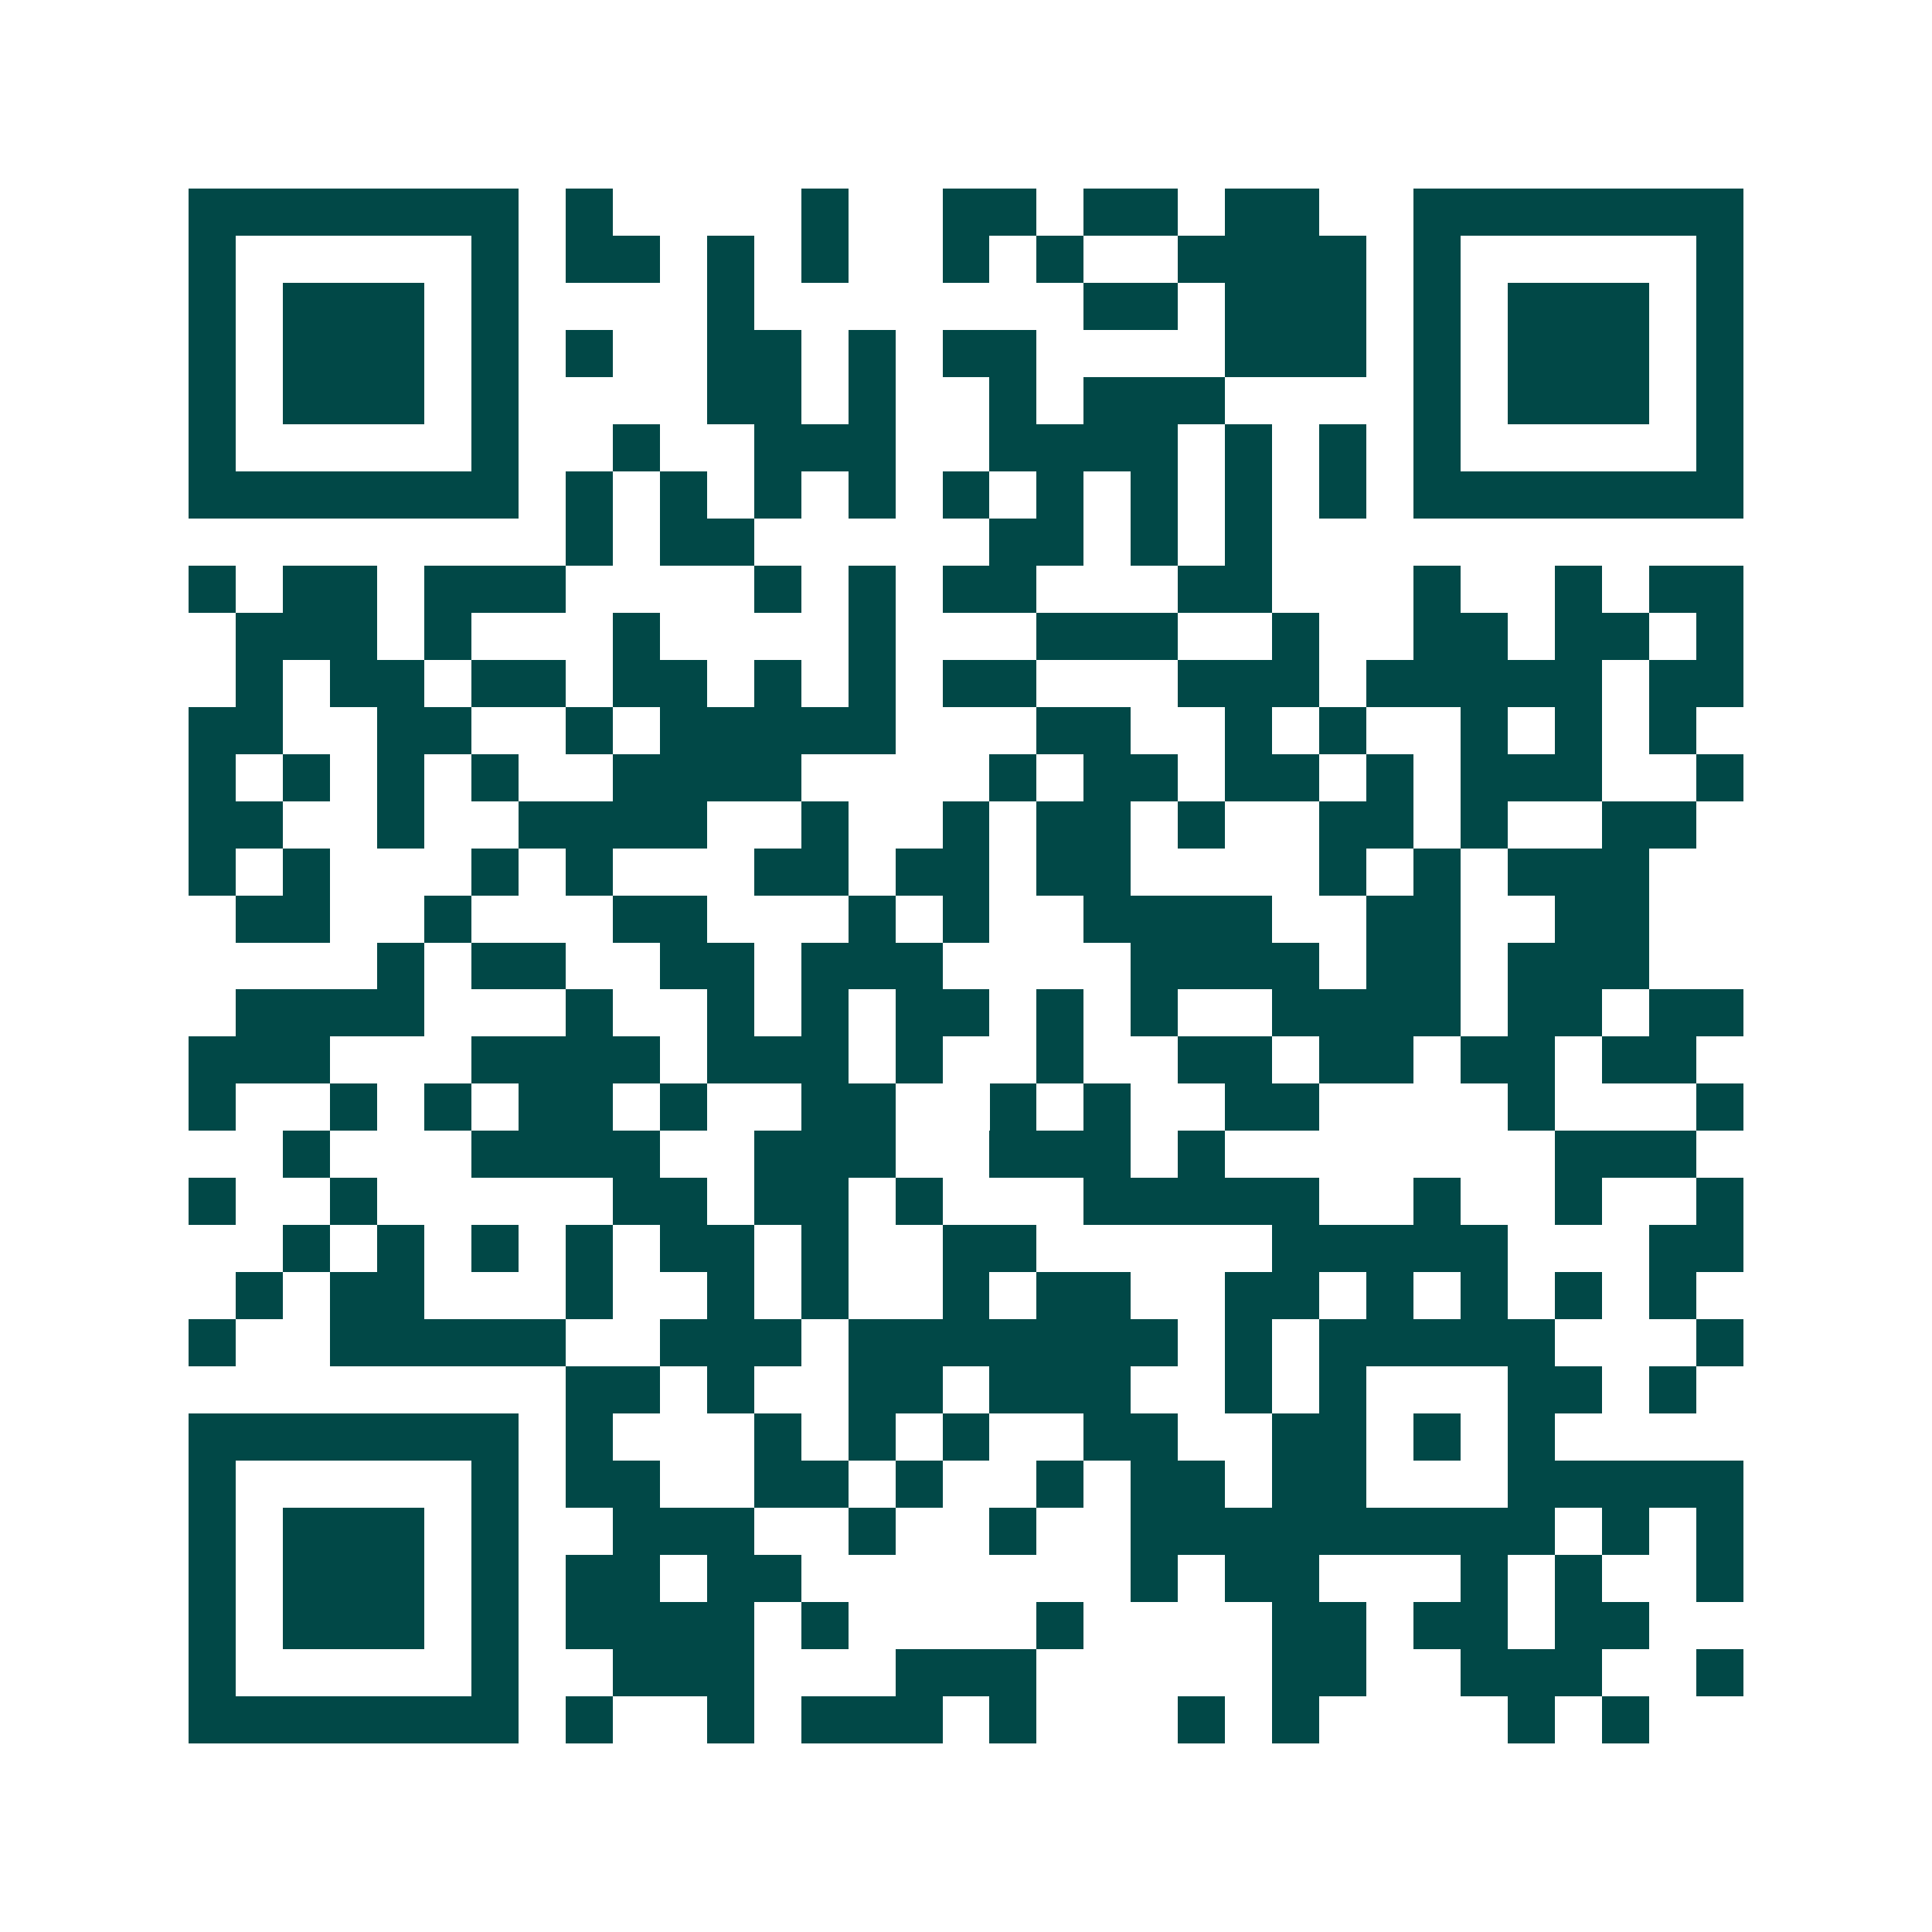 <svg xmlns="http://www.w3.org/2000/svg" width="200" height="200" viewBox="0 0 41 41" shape-rendering="crispEdges"><path fill="#ffffff" d="M0 0h41v41H0z"/><path stroke="#014847" d="M4 4.5h7m1 0h1m4 0h1m2 0h2m1 0h2m1 0h2m2 0h7M4 5.5h1m5 0h1m1 0h2m1 0h1m1 0h1m2 0h1m1 0h1m2 0h4m1 0h1m5 0h1M4 6.5h1m1 0h3m1 0h1m4 0h1m7 0h2m1 0h3m1 0h1m1 0h3m1 0h1M4 7.5h1m1 0h3m1 0h1m1 0h1m2 0h2m1 0h1m1 0h2m4 0h3m1 0h1m1 0h3m1 0h1M4 8.5h1m1 0h3m1 0h1m4 0h2m1 0h1m2 0h1m1 0h3m4 0h1m1 0h3m1 0h1M4 9.5h1m5 0h1m2 0h1m2 0h3m2 0h4m1 0h1m1 0h1m1 0h1m5 0h1M4 10.5h7m1 0h1m1 0h1m1 0h1m1 0h1m1 0h1m1 0h1m1 0h1m1 0h1m1 0h1m1 0h7M12 11.5h1m1 0h2m5 0h2m1 0h1m1 0h1M4 12.5h1m1 0h2m1 0h3m4 0h1m1 0h1m1 0h2m3 0h2m3 0h1m2 0h1m1 0h2M5 13.5h3m1 0h1m3 0h1m4 0h1m3 0h3m2 0h1m2 0h2m1 0h2m1 0h1M5 14.5h1m1 0h2m1 0h2m1 0h2m1 0h1m1 0h1m1 0h2m3 0h3m1 0h5m1 0h2M4 15.5h2m2 0h2m2 0h1m1 0h5m3 0h2m2 0h1m1 0h1m2 0h1m1 0h1m1 0h1M4 16.5h1m1 0h1m1 0h1m1 0h1m2 0h4m4 0h1m1 0h2m1 0h2m1 0h1m1 0h3m2 0h1M4 17.5h2m2 0h1m2 0h4m2 0h1m2 0h1m1 0h2m1 0h1m2 0h2m1 0h1m2 0h2M4 18.5h1m1 0h1m3 0h1m1 0h1m3 0h2m1 0h2m1 0h2m4 0h1m1 0h1m1 0h3M5 19.5h2m2 0h1m3 0h2m3 0h1m1 0h1m2 0h4m2 0h2m2 0h2M8 20.5h1m1 0h2m2 0h2m1 0h3m4 0h4m1 0h2m1 0h3M5 21.5h4m3 0h1m2 0h1m1 0h1m1 0h2m1 0h1m1 0h1m2 0h4m1 0h2m1 0h2M4 22.5h3m3 0h4m1 0h3m1 0h1m2 0h1m2 0h2m1 0h2m1 0h2m1 0h2M4 23.5h1m2 0h1m1 0h1m1 0h2m1 0h1m2 0h2m2 0h1m1 0h1m2 0h2m4 0h1m3 0h1M6 24.5h1m3 0h4m2 0h3m2 0h3m1 0h1m7 0h3M4 25.5h1m2 0h1m5 0h2m1 0h2m1 0h1m3 0h5m2 0h1m2 0h1m2 0h1M6 26.5h1m1 0h1m1 0h1m1 0h1m1 0h2m1 0h1m2 0h2m5 0h5m3 0h2M5 27.5h1m1 0h2m3 0h1m2 0h1m1 0h1m2 0h1m1 0h2m2 0h2m1 0h1m1 0h1m1 0h1m1 0h1M4 28.5h1m2 0h5m2 0h3m1 0h7m1 0h1m1 0h5m3 0h1M12 29.5h2m1 0h1m2 0h2m1 0h3m2 0h1m1 0h1m3 0h2m1 0h1M4 30.5h7m1 0h1m3 0h1m1 0h1m1 0h1m2 0h2m2 0h2m1 0h1m1 0h1M4 31.5h1m5 0h1m1 0h2m2 0h2m1 0h1m2 0h1m1 0h2m1 0h2m3 0h5M4 32.5h1m1 0h3m1 0h1m2 0h3m2 0h1m2 0h1m2 0h9m1 0h1m1 0h1M4 33.5h1m1 0h3m1 0h1m1 0h2m1 0h2m7 0h1m1 0h2m3 0h1m1 0h1m2 0h1M4 34.5h1m1 0h3m1 0h1m1 0h4m1 0h1m4 0h1m4 0h2m1 0h2m1 0h2M4 35.5h1m5 0h1m2 0h3m3 0h3m5 0h2m2 0h3m2 0h1M4 36.5h7m1 0h1m2 0h1m1 0h3m1 0h1m3 0h1m1 0h1m4 0h1m1 0h1"/></svg>
